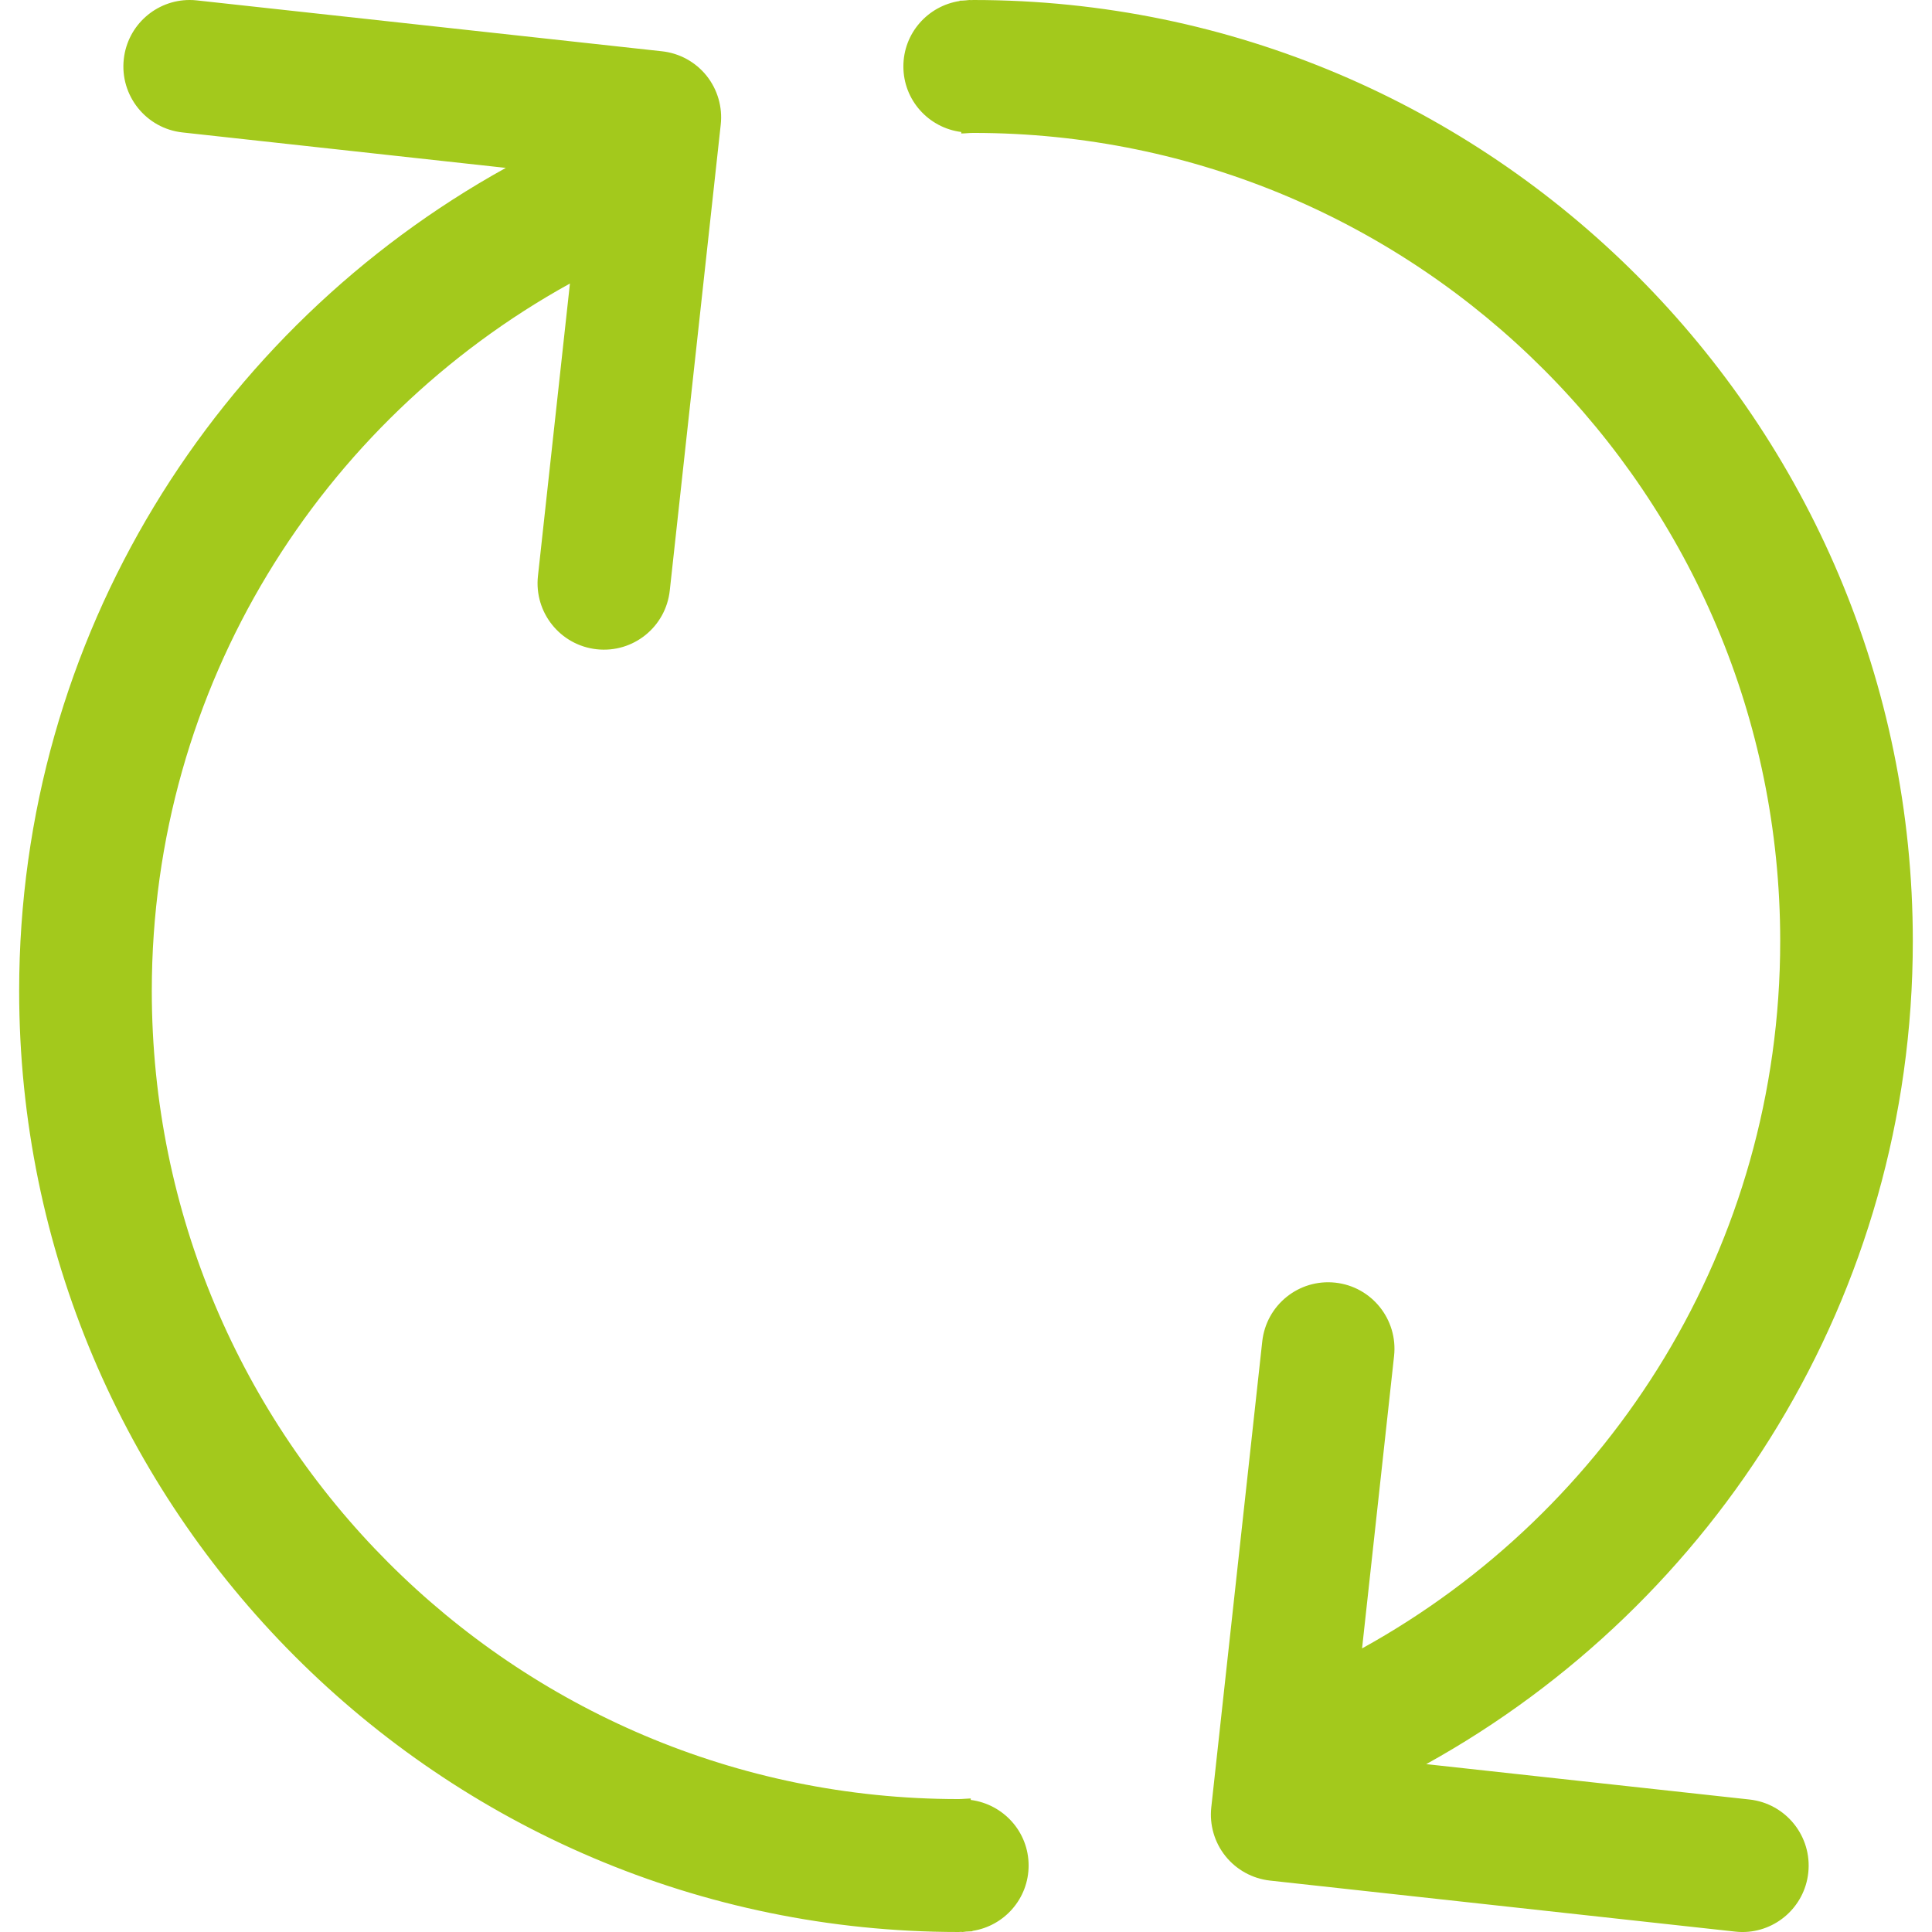 <?xml version="1.0" encoding="iso-8859-1"?>
<!-- Generator: Adobe Illustrator 16.0.0, SVG Export Plug-In . SVG Version: 6.00 Build 0)  -->
<!DOCTYPE svg PUBLIC "-//W3C//DTD SVG 1.1//EN" "http://www.w3.org/Graphics/SVG/1.1/DTD/svg11.dtd">
<svg version="1.1" id="Capa_1" xmlns="http://www.w3.org/2000/svg" xmlns:xlink="http://www.w3.org/1999/xlink" x="0px" y="0px"
	 width="76.544px" height="76.544px" viewBox="0 0 76.544 76.544" style="enable-background:new 0 0 76.544 76.544; fill:#A3C91C;"
	 xml:space="preserve">
<g>
	<g id="_x33__x5F_2">
		<g>
			<path d="M69.314,71.295l-12.808-1.402c11.476-6.355,19.278-18.574,19.278-32.609C75.785,16.725,59.088,0,38.564,0
				c-0.033,0-0.064,0.003-0.097,0.004C38.45,0.004,38.435,0,38.419,0c-0.051,0-0.099,0.011-0.148,0.014
				c-0.083,0.007-0.168,0.013-0.253,0.013V0.04c-1.259,0.195-2.227,1.275-2.227,2.592c0,1.338,1.001,2.433,2.293,2.598v0.059
				c0.162-0.002,0.318-0.023,0.48-0.023c17.654,0,31.966,14.335,31.966,32.019c0,12.083-6.699,22.576-16.566,28.023l1.268-11.586
				c0.157-1.445-0.883-2.746-2.326-2.904c-1.449-0.157-2.74,0.887-2.897,2.332L47.99,71.605c-0.076,0.69,0.125,1.389,0.562,1.933
				s1.071,0.892,1.765,0.969l18.428,2.021c0.097,0.011,0.192,0.017,0.289,0.017c1.322,0,2.461-0.998,2.608-2.346
				C71.799,72.754,70.757,71.454,69.314,71.295z M38.461,71.312l-0.001-0.059c-0.162,0.004-0.317,0.025-0.48,0.025
				c-17.655,0-31.966-14.336-31.966-32.021c0-12.084,6.699-22.575,16.566-28.024l-1.267,11.588
				c-0.158,1.443,0.882,2.743,2.326,2.902c1.449,0.159,2.74-0.885,2.897-2.33l2.019-18.458c0.076-0.693-0.126-1.389-0.562-1.935
				c-0.436-0.544-1.07-0.892-1.763-0.968L7.801,0.016C7.703,0.004,7.608,0,7.512,0C6.19,0,5.051,0.997,4.904,2.346
				C4.746,3.789,5.788,5.09,7.23,5.247l12.809,1.405C8.564,13.007,0.759,25.224,0.759,39.261c0,20.558,16.698,37.283,37.221,37.283
				c0.032,0,0.065-0.005,0.097-0.006c0.017,0.001,0.032,0.006,0.049,0.006c0.05,0,0.098-0.013,0.147-0.017
				c0.084-0.006,0.168-0.01,0.253-0.012v-0.014c1.258-0.193,2.227-1.275,2.227-2.592C40.753,72.573,39.752,71.48,38.461,71.312z"/>
		</g>
	</g>
</g>
<g>
</g>
<g>
</g>
<g>
</g>
<g>
</g>
<g>
</g>
<g>
</g>
<g>
</g>
<g>
</g>
<g>
</g>
<g>
</g>
<g>
</g>
<g>
</g>
<g>
</g>
<g>
</g>
<g>
</g>
</svg>

